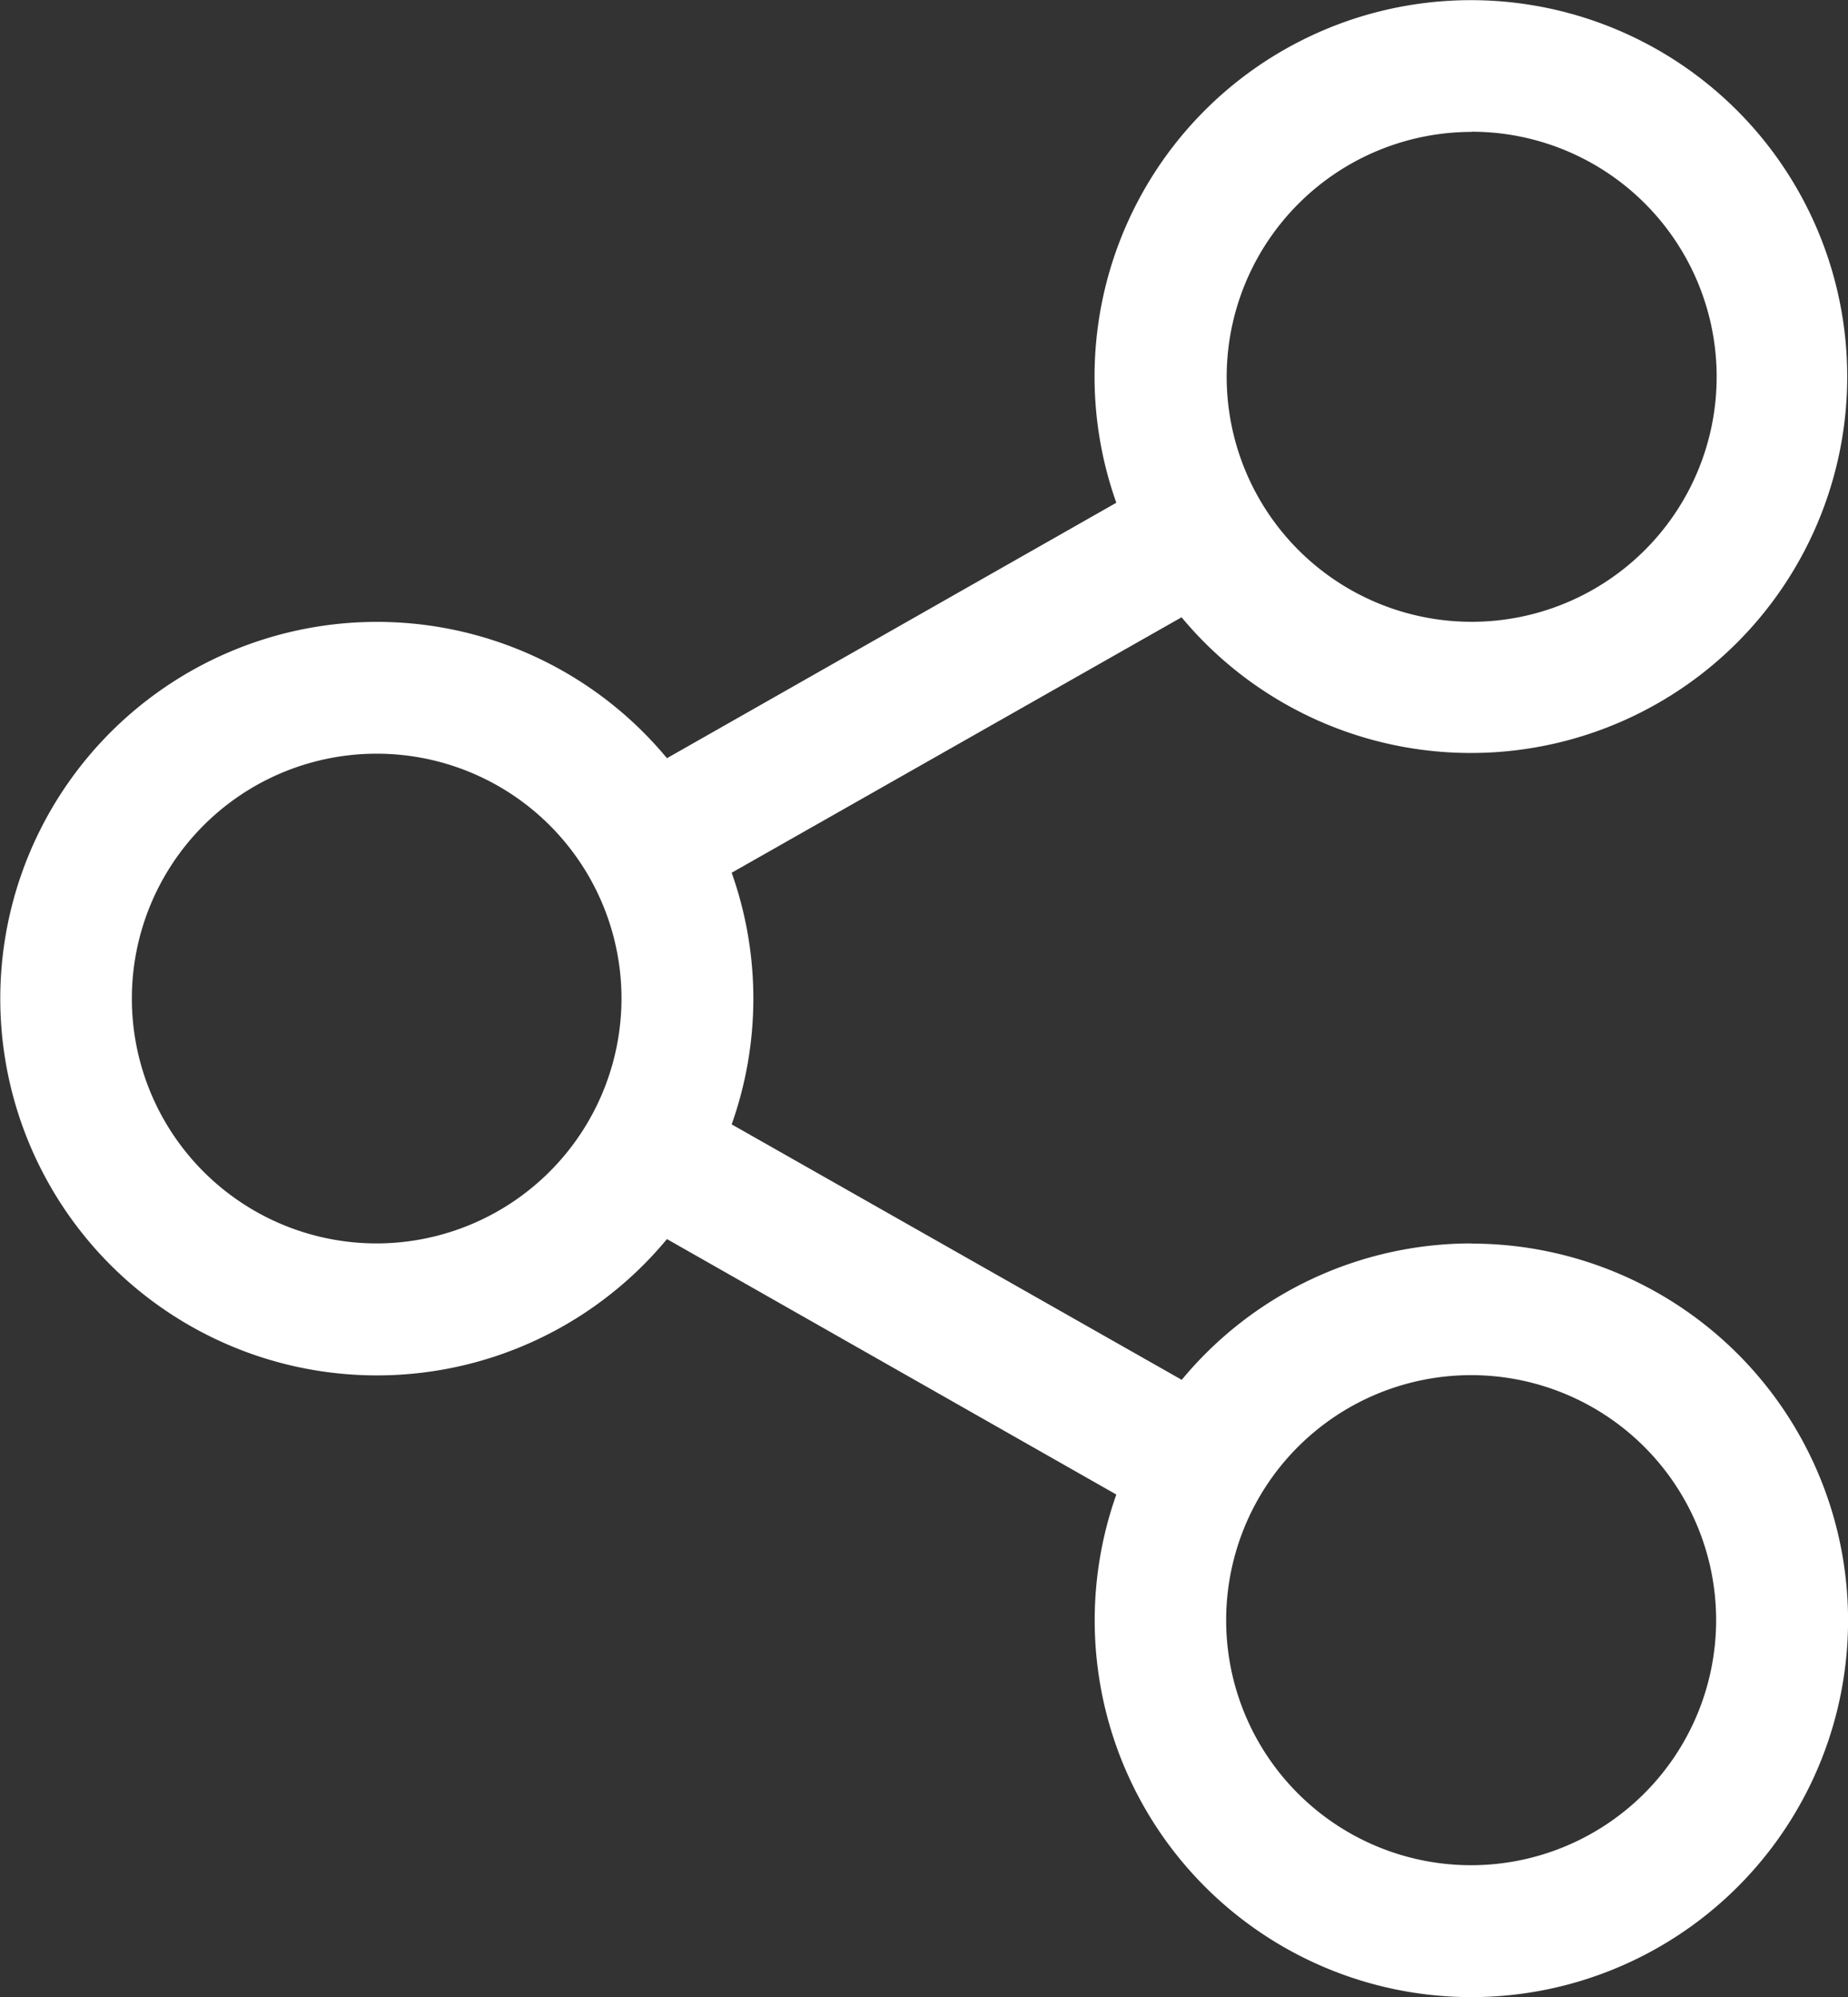 <svg xmlns="http://www.w3.org/2000/svg" width="10.651" height="11.508"><rect width="100%" height="100%" fill="#333333" stroke="none"/><path d="M8.481 7.165a2.167 2.167 0 0 0-1.67.786L4.217 6.479a2.166 2.166 0 0 0 0-1.45L6.81 3.557a2.169 2.169 0 1 0-.376-.66l-2.59 1.472a2.171 2.171 0 1 0 0 2.771l2.59 1.472A2.171 2.171 0 1 0 8.48 7.166zm0-6.406A1.412 1.412 0 1 1 7.07 2.17 1.413 1.413 0 0 1 8.481.76zm-6.31 6.406a1.411 1.411 0 1 1 1.411-1.411 1.413 1.413 0 0 1-1.411 1.411zm6.309 3.583a1.412 1.412 0 1 1 1.411-1.411 1.413 1.413 0 0 1-1.41 1.411z" fill="#fff"/></svg>